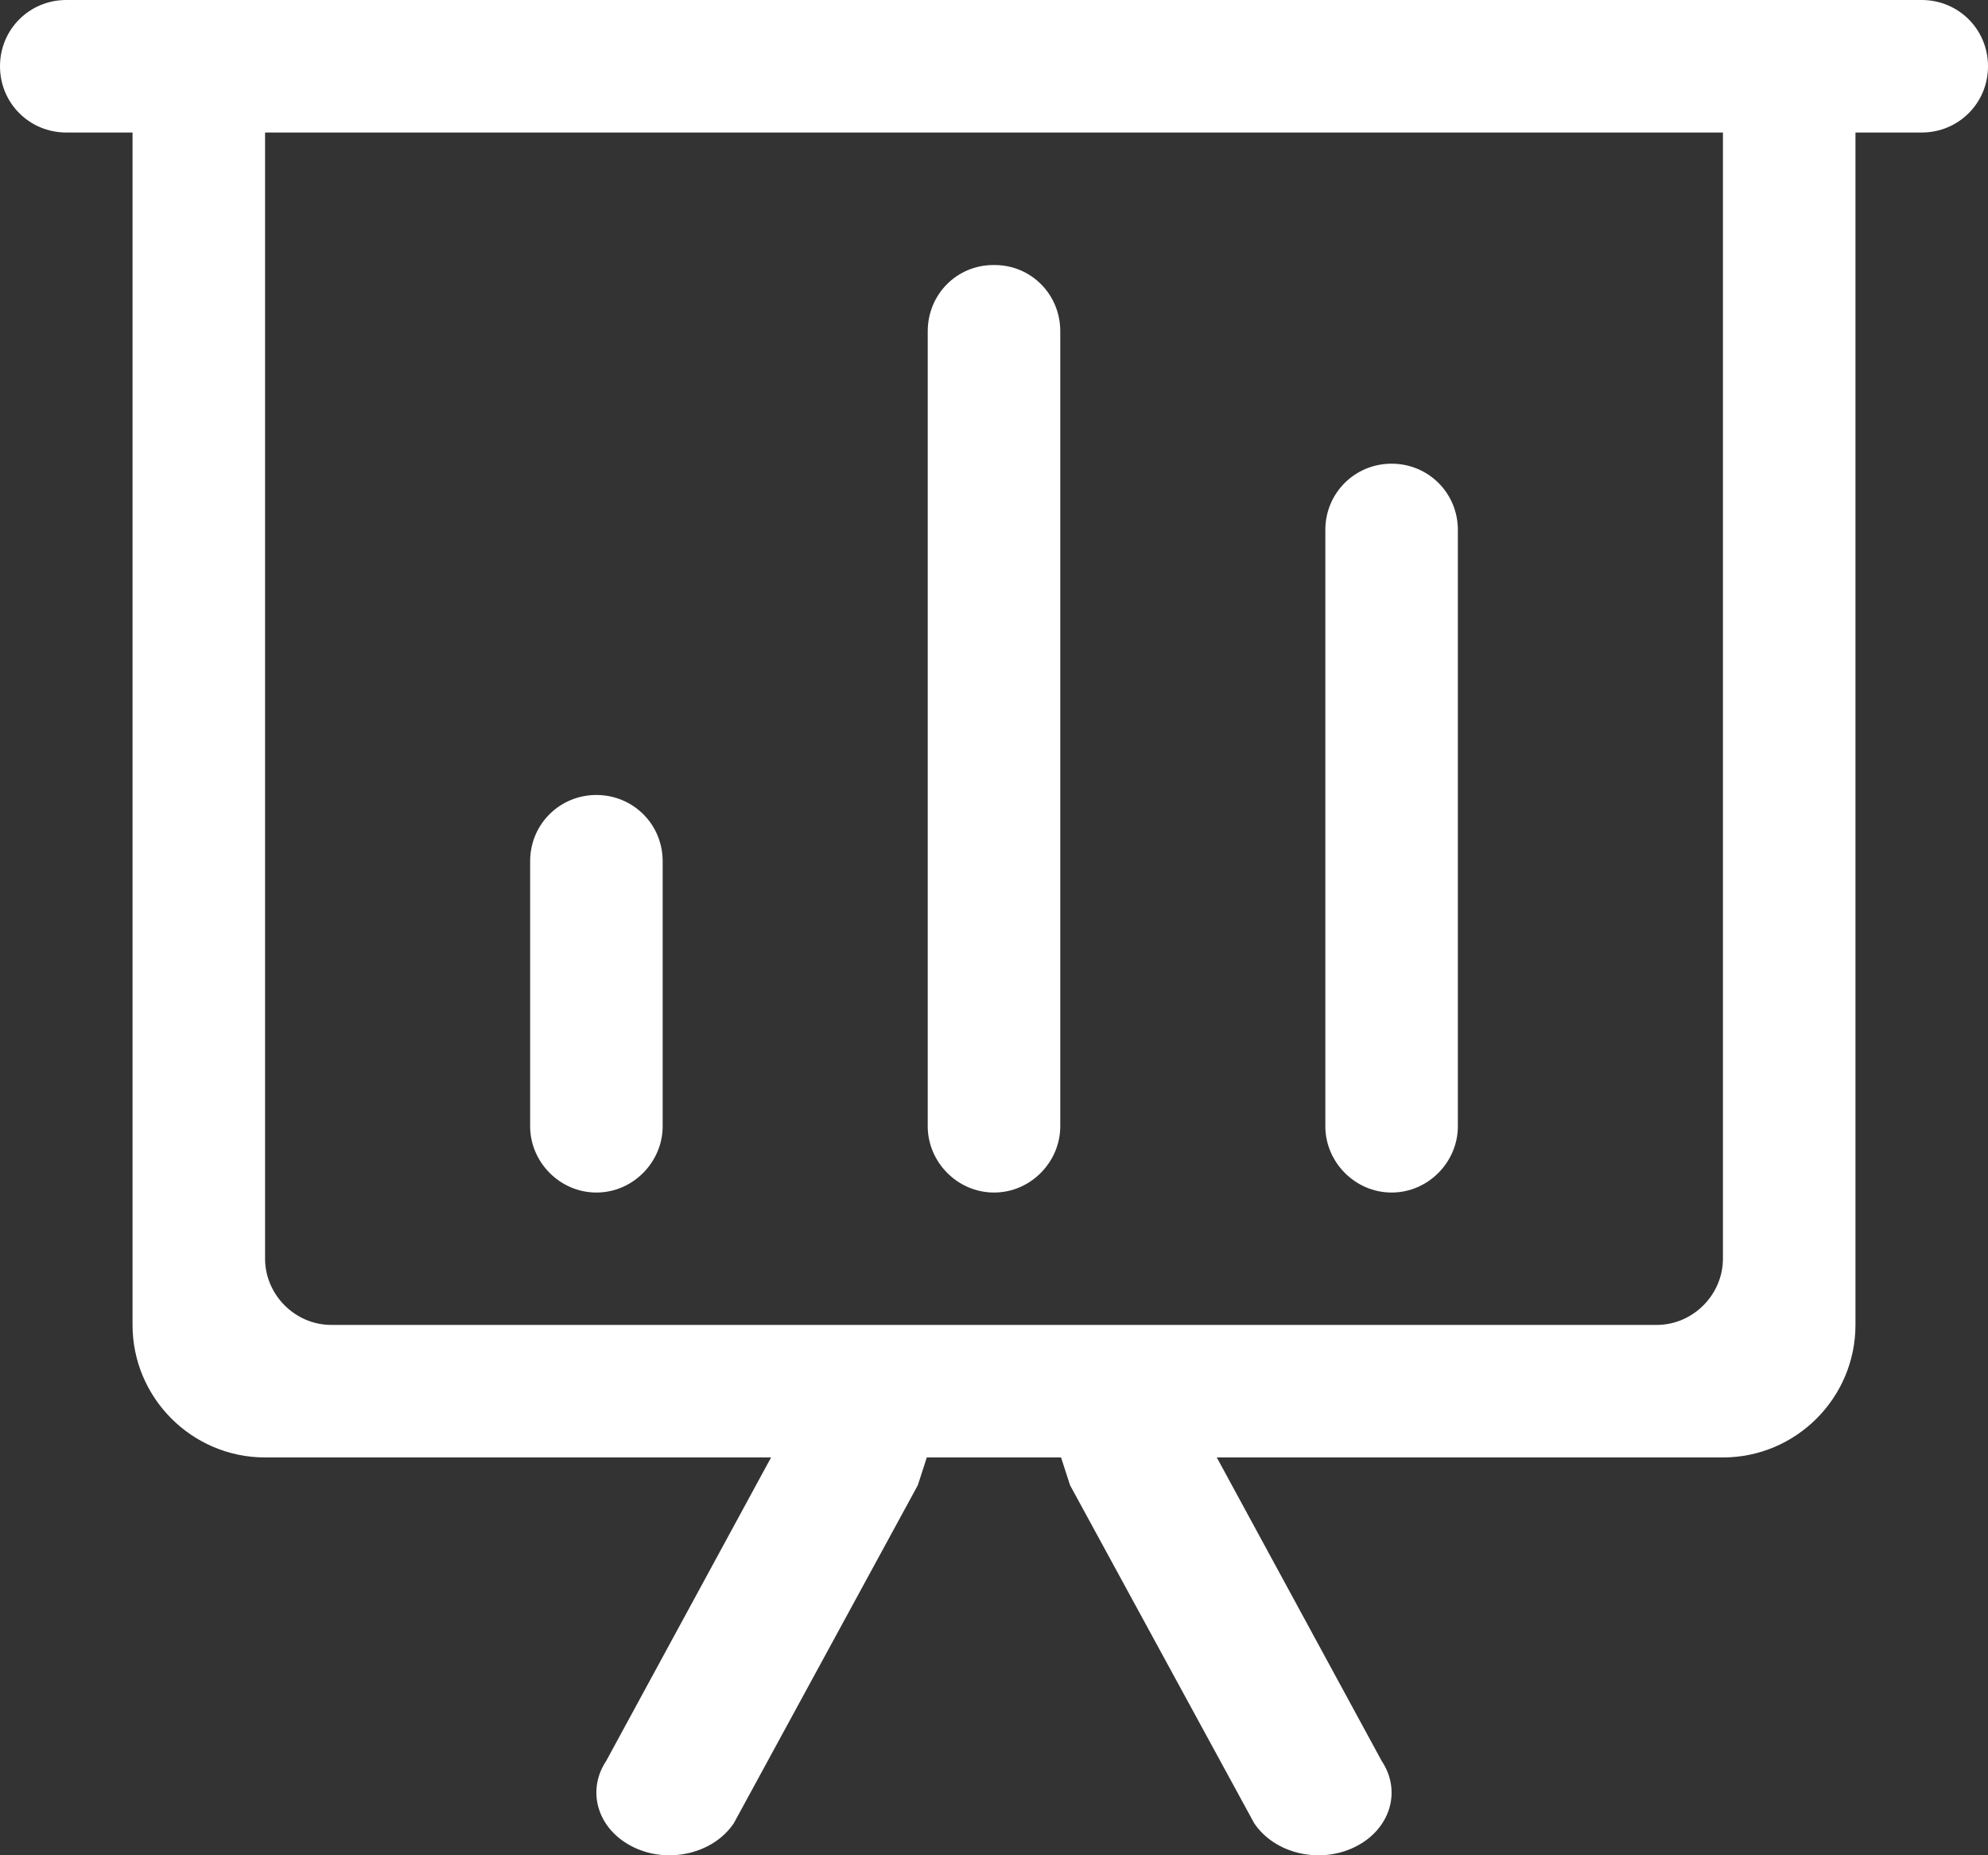 <?xml version="1.0" encoding="UTF-8"?>
<svg width="15px" height="14px" viewBox="0 0 15 14" version="1.1" xmlns="http://www.w3.org/2000/svg" xmlns:xlink="http://www.w3.org/1999/xlink">
    <rect x="0" y="0" width="15" height="14" fill="#333333" stroke="none"/>
    <title>applicant reporting</title>
    <g id="Page-2-DONE" stroke="none" stroke-width="1" fill="none" fill-rule="evenodd">
        <path d="M10.5,3.499 C10.224,3.499 10,3.719 10,3.999 L10,8.499 C10,8.769 10.224,8.999 10.5,8.999 C10.776,8.999 11,8.769 11,8.499 L11,3.999 C11,3.719 10.776,3.499 10.5,3.499 Z M13,2 L13,9.498 C13,9.768 12.776,9.998 12.5,9.998 L2.5,9.998 C2.224,9.998 2,9.768 2,9.498 L2,1 L13,1 L13,2 Z M14.5,0 L0.5,0 C0.224,0 0,0.22 0,0.5 C0,0.78 0.224,1 0.5,1 L1,1 L1,9.998 C1,10.548 1.448,10.998 2,10.998 L5.818,10.998 L4.574,13.288 C4.421,13.518 4.512,13.808 4.778,13.938 C5.043,14.068 5.383,13.988 5.537,13.758 L6.925,11.208 L6.993,10.998 L8.006,10.998 L8.074,11.208 L9.463,13.758 C9.617,13.988 9.957,14.068 10.222,13.938 C10.488,13.808 10.579,13.518 10.425,13.288 L9.181,10.998 L13,10.998 C13.552,10.998 14,10.548 14,9.998 L14,1 L14.5,1 C14.776,1 15,0.78 15,0.5 C15,0.22 14.776,0 14.5,0 Z M4.5,5.999 C4.224,5.999 4,6.219 4,6.499 L4,8.499 C4,8.769 4.224,8.999 4.5,8.999 C4.776,8.999 5,8.769 5,8.499 L5,6.499 C5,6.219 4.776,5.999 4.5,5.999 Z M7.505,2 L7.495,2 C7.221,2 7,2.22 7,2.5 L7,8.499 C7,8.769 7.224,8.999 7.5,8.999 C7.776,8.999 8,8.769 8,8.499 L8,2.5 C8,2.22 7.779,2 7.505,2 L7.505,2 Z" id="applicant-reporting" fill="#fff"></path>
    </g>
</svg>